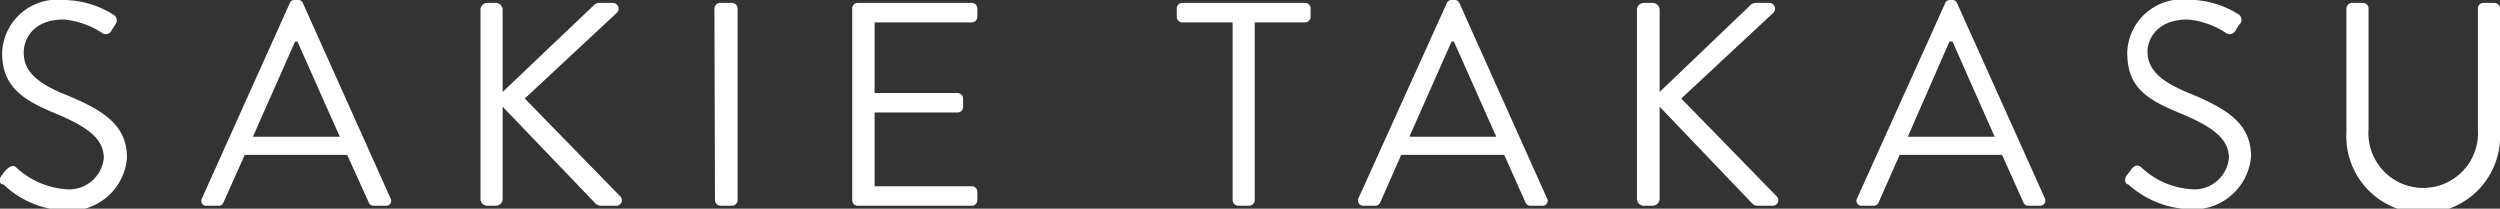 <svg xmlns="http://www.w3.org/2000/svg" viewBox="0 0 94.9 7.92"><rect x="0" y="0" width="94.9" height="7.92" fill="#333333" stroke="none"/><defs><style>.cls-1{fill:#fff;}</style></defs><g id="レイヤー_2" data-name="レイヤー 2"><g id="デザイン"><path class="cls-1" d="M.06,6.66c.06-.07.11-.15.17-.21s.23-.23.38-.1a3.09,3.09,0,0,0,1.86.83A1.32,1.32,0,0,0,3.94,6c0-.76-.66-1.21-1.92-1.73S.08,3.21.08,2A2.1,2.1,0,0,1,2.43,0,3.63,3.63,0,0,1,4.31.56a.25.25,0,0,1,.06.38,2.26,2.26,0,0,1-.13.2.24.24,0,0,1-.38.1A3.16,3.16,0,0,0,2.42.74C1.25.74.9,1.49.9,2c0,.73.56,1.16,1.48,1.55,1.49.6,2.44,1.16,2.44,2.44a2.18,2.18,0,0,1-2.37,2A3.58,3.58,0,0,1,.13,7C0,7-.07,6.86.06,6.66Z"/><path class="cls-1" d="M7.67,7.52,11,.12A.18.18,0,0,1,11.2,0h.11a.19.19,0,0,1,.19.12l3.32,7.4a.19.19,0,0,1-.18.29h-.45A.19.19,0,0,1,14,7.69l-.82-1.81H9.29L8.48,7.69a.18.18,0,0,1-.18.12H7.86A.19.19,0,0,1,7.67,7.52ZM12.9,5.19c-.54-1.2-1.07-2.41-1.61-3.61H11.2L9.6,5.19Z"/><path class="cls-1" d="M18.24.37A.26.26,0,0,1,18.5.11h.32a.26.26,0,0,1,.26.26V3.49L22.52.22a.33.33,0,0,1,.2-.11h.54A.22.22,0,0,1,23.4.5L19.92,3.74l3.64,3.73a.21.21,0,0,1-.19.34h-.56a.31.31,0,0,1-.2-.08L19.08,4.05v3.5a.26.26,0,0,1-.26.26H18.5a.26.26,0,0,1-.26-.26Z"/><path class="cls-1" d="M27.12.32a.22.22,0,0,1,.21-.21h.44A.22.22,0,0,1,28,.32V7.6a.22.22,0,0,1-.21.21h-.44a.22.22,0,0,1-.21-.21Z"/><path class="cls-1" d="M32.35.32a.21.21,0,0,1,.21-.21h4.33a.21.21,0,0,1,.21.21V.64a.21.21,0,0,1-.21.21H33.2V3.53h3.15a.22.22,0,0,1,.21.21v.32a.21.21,0,0,1-.21.21H33.2v2.8h3.69a.21.21,0,0,1,.21.21V7.6a.21.21,0,0,1-.21.21H32.56a.21.21,0,0,1-.21-.21Z"/><path class="cls-1" d="M46.79.85H44.88a.21.21,0,0,1-.21-.21V.32a.21.21,0,0,1,.21-.21h4.66a.21.21,0,0,1,.21.21V.64a.21.21,0,0,1-.21.21H47.63V7.6a.22.22,0,0,1-.21.21H47a.22.22,0,0,1-.21-.21Z"/><path class="cls-1" d="M51.57,7.52,54.92.12A.19.19,0,0,1,55.1,0h.12a.19.19,0,0,1,.18.12l3.32,7.4a.19.19,0,0,1-.18.29H58.1a.2.2,0,0,1-.19-.12L57.1,5.88H53.19l-.8,1.81a.2.2,0,0,1-.19.12h-.44A.2.2,0,0,1,51.57,7.52ZM56.8,5.19c-.54-1.2-1.07-2.41-1.61-3.61H55.1L53.5,5.19Z"/><path class="cls-1" d="M62.14.37A.26.26,0,0,1,62.4.11h.32A.27.27,0,0,1,63,.37V3.49L66.42.22a.33.33,0,0,1,.21-.11h.54A.22.22,0,0,1,67.3.5L63.82,3.74l3.64,3.73a.21.21,0,0,1-.18.34h-.56a.27.27,0,0,1-.2-.08L63,4.05v3.5a.27.27,0,0,1-.27.26H62.4a.26.26,0,0,1-.26-.26Z"/><path class="cls-1" d="M70.5,7.52,73.84.12A.19.19,0,0,1,74,0h.11a.18.18,0,0,1,.18.12l3.33,7.4a.2.2,0,0,1-.19.29H77a.2.2,0,0,1-.19-.12L76,5.88H72.11l-.8,1.81a.2.2,0,0,1-.19.12h-.44A.19.19,0,0,1,70.5,7.52Zm5.22-2.33c-.54-1.2-1.07-2.41-1.6-3.61H74L72.42,5.19Z"/><path class="cls-1" d="M80.73,6.66l.16-.21c.11-.15.23-.23.39-.1a3.06,3.06,0,0,0,1.86.83A1.32,1.32,0,0,0,84.61,6c0-.76-.66-1.21-1.92-1.73s-1.94-1-1.94-2.28a2.09,2.09,0,0,1,2.34-2A3.59,3.59,0,0,1,85,.56.25.25,0,0,1,85,.94l-.13.2a.25.25,0,0,1-.39.1,3.11,3.11,0,0,0-1.44-.5c-1.16,0-1.52.75-1.52,1.21,0,.73.57,1.16,1.49,1.55,1.48.6,2.44,1.16,2.44,2.44a2.19,2.19,0,0,1-2.37,2A3.65,3.65,0,0,1,80.79,7C80.71,7,80.6,6.86,80.73,6.66Z"/><path class="cls-1" d="M89.07.32a.22.22,0,0,1,.21-.21h.42a.21.21,0,0,1,.21.21V4.91a2.08,2.08,0,1,0,4.15,0V.32a.21.21,0,0,1,.21-.21h.42a.22.22,0,0,1,.21.21V5a2.92,2.92,0,1,1-5.83,0Z"/></g></g></svg>